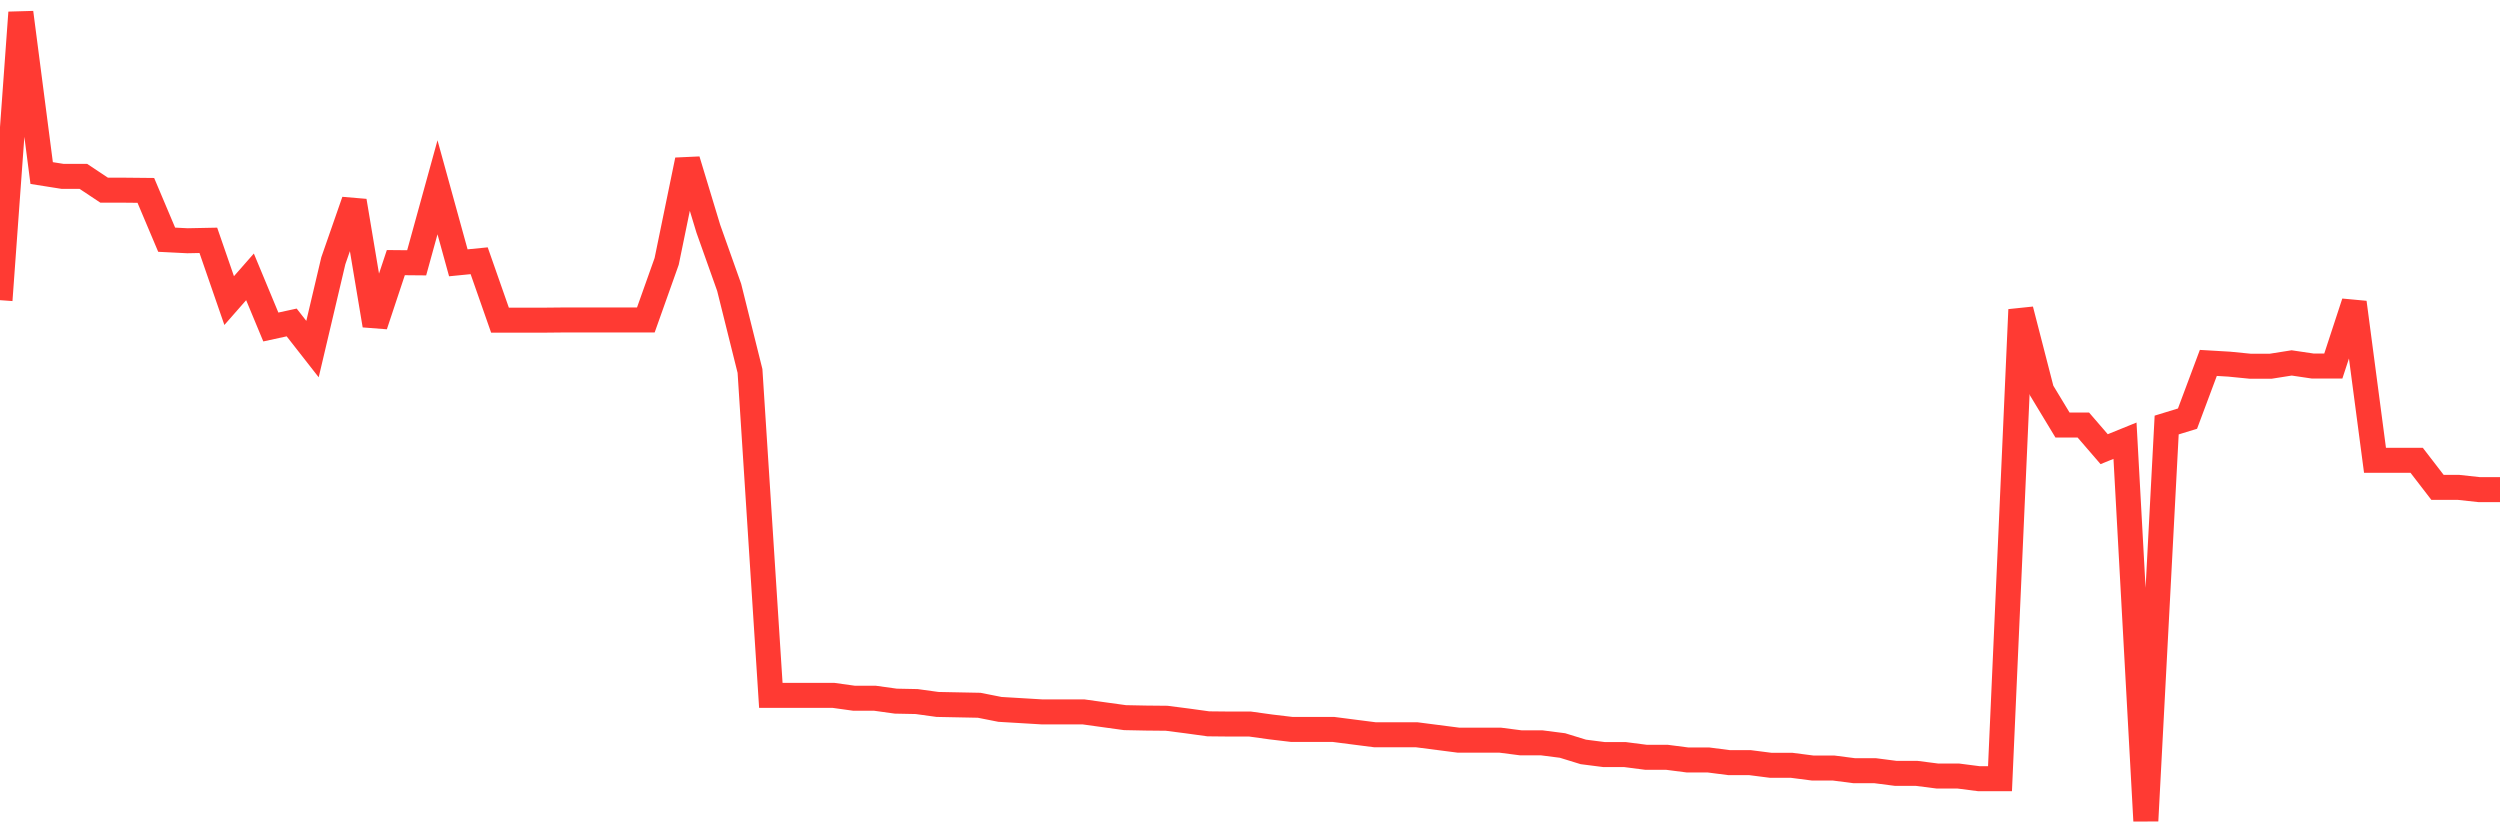 <svg
  xmlns="http://www.w3.org/2000/svg"
  xmlns:xlink="http://www.w3.org/1999/xlink"
  width="120"
  height="40"
  viewBox="0 0 120 40"
  preserveAspectRatio="none"
>
  <polyline
    points="0,14.408 1,0.6 2,8.307 3,8.465 4,8.465 5,9.129 6,9.129 7,9.139 8,11.506 9,11.556 10,11.536 11,14.428 12,13.289 13,15.696 14,15.478 15,16.756 16,12.516 17,9.644 18,15.617 19,12.606 20,12.615 21,8.99 22,12.615 23,12.516 24,15.369 25,15.369 26,15.369 27,15.359 28,15.359 29,15.359 30,15.359 31,15.359 32,12.546 33,7.682 34,10.981 35,13.794 36,17.806 37,33.377 38,33.377 39,33.377 40,33.377 41,33.516 42,33.516 43,33.655 44,33.675 45,33.813 46,33.833 47,33.853 48,34.051 49,34.11 50,34.17 51,34.17 52,34.17 53,34.309 54,34.447 55,34.467 56,34.477 57,34.606 58,34.744 59,34.754 60,34.754 61,34.893 62,35.012 63,35.012 64,35.012 65,35.141 66,35.269 67,35.269 68,35.269 69,35.398 70,35.527 71,35.527 72,35.527 73,35.656 74,35.656 75,35.784 76,36.092 77,36.22 78,36.22 79,36.349 80,36.349 81,36.478 82,36.478 83,36.607 84,36.607 85,36.735 86,36.735 87,36.864 88,36.864 89,36.993 90,36.993 91,37.122 92,37.122 93,37.25 94,37.25 95,37.379 96,37.379 97,14.864 98,18.747 99,20.401 100,20.401 101,21.56 102,21.154 103,39.4 104,20.401 105,20.094 106,17.42 107,17.479 108,17.578 109,17.578 110,17.42 111,17.568 112,17.568 113,14.517 114,22.095 115,22.095 116,22.095 117,23.393 118,23.393 119,23.502 120,23.502"
    fill="none"
    stroke="#ff3a33"
    stroke-width="1.2"
  >
  </polyline>
</svg>